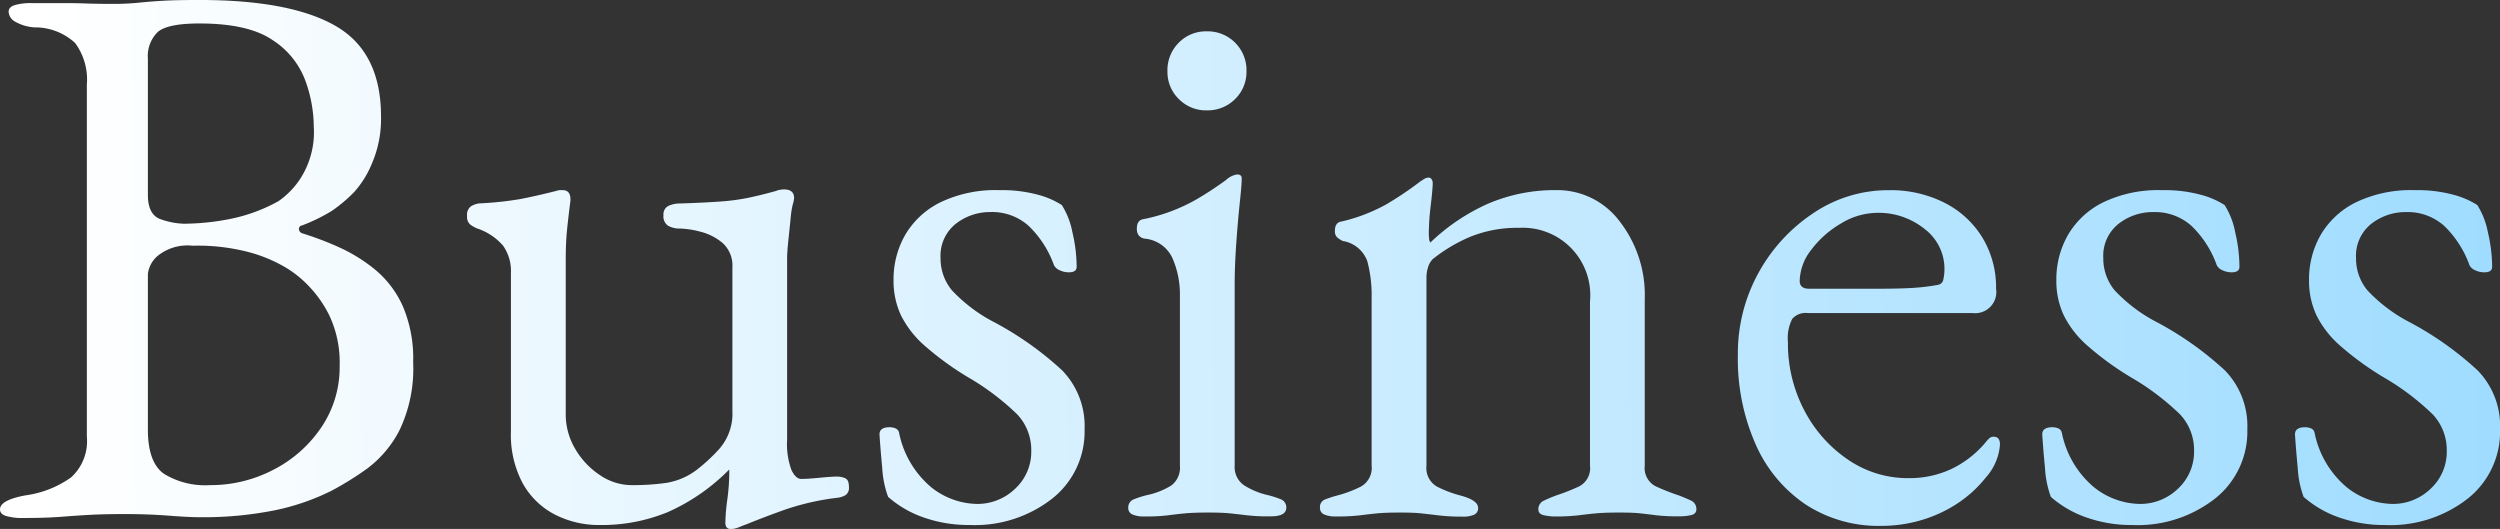 <svg xmlns="http://www.w3.org/2000/svg" xmlns:xlink="http://www.w3.org/1999/xlink" width="223.65" height="47.319" viewBox="0 0 223.65 47.319">
  <rect x="0" y="0" width="223.65" height="47.319" fill="#333333" stroke="none"/>
  <defs>
    <linearGradient id="linear-gradient" x1="0.021" y1="0.237" x2="1" y2="0.236" gradientUnits="objectBoundingBox">
      <stop offset="0" stop-color="#fff"/>
      <stop offset="1" stop-color="#9fdcff"/>
    </linearGradient>
  </defs>
  <path id="交差_1" data-name="交差 1" d="M63.768,61.161a17.8,17.8,0,0,1,.175-2.065,18.422,18.422,0,0,0,.175-2.275V56.4a17.883,17.883,0,0,1-5.5,3.815,15.548,15.548,0,0,1-6.055,1.156,8.677,8.677,0,0,1-4.06-.945,6.907,6.907,0,0,1-2.87-2.8,9.2,9.2,0,0,1-1.049-4.585V38.831a3.92,3.92,0,0,0-.7-2.45,5.254,5.254,0,0,0-2.31-1.54,2.785,2.785,0,0,1-.63-.35.911.911,0,0,1-.28-.77.946.946,0,0,1,.315-.84,1.86,1.86,0,0,1,.735-.28,30.7,30.7,0,0,0,3.675-.385q1.295-.244,3.255-.735a1.127,1.127,0,0,1,.315-.069h.245q.77,0,.7.98Q49.7,34,49.593,35.087t-.105,2.695v13.65a6.051,6.051,0,0,0,.841,3.115,7.064,7.064,0,0,0,2.2,2.345,5.041,5.041,0,0,0,2.835.91,21.26,21.26,0,0,0,3.184-.21,6.119,6.119,0,0,0,2.7-1.191,15.454,15.454,0,0,0,1.96-1.82,4.794,4.794,0,0,0,1.19-3.43V38.342a2.717,2.717,0,0,0-.875-2.2,4.907,4.907,0,0,0-2-1.015,7.892,7.892,0,0,0-1.82-.28,2.061,2.061,0,0,1-1.05-.245,1,1,0,0,1-.42-.945.833.833,0,0,1,.455-.841,2.4,2.4,0,0,1,1.015-.21q2.169-.07,3.6-.175a19.309,19.309,0,0,0,2.59-.349q1.156-.246,2.415-.6a1.282,1.282,0,0,1,.35-.1,2.2,2.2,0,0,1,.35-.035q.91,0,.91.769a1.479,1.479,0,0,1-.035.246,3.208,3.208,0,0,1-.1.384,8.412,8.412,0,0,0-.175,1.191q-.1.98-.21,2.029t-.105,1.61v16.17a6.76,6.76,0,0,0,.385,2.695q.385.806.875.806.56,0,1.645-.105t1.575-.105a1.869,1.869,0,0,1,.7.14q.35.14.35.77a.808.808,0,0,1-.28.735,1.888,1.888,0,0,1-.7.245,22.685,22.685,0,0,0-4.69,1.05q-1.96.7-3.5,1.33c-.14.047-.35.128-.63.245a2.011,2.011,0,0,1-.77.175Q63.767,61.721,63.768,61.161Zm96.67-1.61a12.566,12.566,0,0,1-4.48-5.355,18.837,18.837,0,0,1-1.61-8.014A14.9,14.9,0,0,1,156.2,38.8a15.129,15.129,0,0,1,4.936-5.355,11.969,11.969,0,0,1,6.719-2.029,10.694,10.694,0,0,1,4.971,1.12,8.435,8.435,0,0,1,3.395,3.115,8.588,8.588,0,0,1,1.225,4.585,1.888,1.888,0,0,1-2.1,2.17h-14.77a1.587,1.587,0,0,0-1.365.525,3.8,3.8,0,0,0-.385,2.066,12.851,12.851,0,0,0,1.47,6.125,11.969,11.969,0,0,0,3.92,4.41,9.463,9.463,0,0,0,5.39,1.645,8.863,8.863,0,0,0,3.815-.806,9.129,9.129,0,0,0,3.045-2.344,2.884,2.884,0,0,1,.42-.455.569.569,0,0,1,.35-.1q.559,0,.56.7a4.948,4.948,0,0,1-1.26,2.94,10.859,10.859,0,0,1-2.52,2.31,11.974,11.974,0,0,1-3.22,1.5,12.591,12.591,0,0,1-3.64.525A11.938,11.938,0,0,1,160.438,59.551Zm3.15-25.165a8.923,8.923,0,0,0-2.66,2.345,4.658,4.658,0,0,0-1.049,2.8q0,.7.84.7h6.37q1.679,0,2.87-.07a18.488,18.488,0,0,0,2.309-.28.572.572,0,0,0,.455-.455,4.475,4.475,0,0,0-1.68-4.549,6.55,6.55,0,0,0-4.234-1.436A6.314,6.314,0,0,0,163.588,34.386Zm44.59,26.321a9.493,9.493,0,0,1-3.219-1.855,8.9,8.9,0,0,1-.526-2.59q-.174-1.82-.245-3.01,0-.629.91-.63a1.318,1.318,0,0,1,.526.105.534.534,0,0,1,.315.385,8.559,8.559,0,0,0,2.9,4.9,6.749,6.749,0,0,0,4.026,1.471,4.848,4.848,0,0,0,3.465-1.365,4.5,4.5,0,0,0,1.435-3.395,4.636,4.636,0,0,0-1.26-3.255,22.418,22.418,0,0,0-4.41-3.325,26.663,26.663,0,0,1-3.85-2.8,8.918,8.918,0,0,1-2.135-2.73,7.247,7.247,0,0,1-.665-3.15,7.975,7.975,0,0,1,1.05-4.06,7.483,7.483,0,0,1,3.15-2.905,11.373,11.373,0,0,1,5.25-1.084,12.38,12.38,0,0,1,3.5.419,7.567,7.567,0,0,1,2.1.91,6.894,6.894,0,0,1,.945,2.416,13.692,13.692,0,0,1,.385,3.115q0,.49-.7.49a1.916,1.916,0,0,1-.8-.175,1.027,1.027,0,0,1-.525-.455,9.183,9.183,0,0,0-2.275-3.534,4.894,4.894,0,0,0-3.395-1.226,4.974,4.974,0,0,0-3.116,1.05,3.648,3.648,0,0,0-1.364,3.08,4.448,4.448,0,0,0,1.015,2.87,14,14,0,0,0,3.814,2.87,29.039,29.039,0,0,1,6.055,4.3,7.145,7.145,0,0,1,2,5.286,7.631,7.631,0,0,1-2.87,6.16,11.238,11.238,0,0,1-7.42,2.381A12.163,12.163,0,0,1,208.177,60.707Zm-22.61,0a9.506,9.506,0,0,1-3.22-1.855,8.941,8.941,0,0,1-.525-2.59q-.176-1.82-.245-3.01,0-.629.91-.63a1.314,1.314,0,0,1,.525.105.532.532,0,0,1,.315.385,8.555,8.555,0,0,0,2.905,4.9,6.748,6.748,0,0,0,4.025,1.471,4.846,4.846,0,0,0,3.465-1.365,4.5,4.5,0,0,0,1.436-3.395,4.636,4.636,0,0,0-1.26-3.255,22.447,22.447,0,0,0-4.41-3.325,26.663,26.663,0,0,1-3.85-2.8,8.9,8.9,0,0,1-2.135-2.73,7.247,7.247,0,0,1-.665-3.15,7.975,7.975,0,0,1,1.05-4.06,7.478,7.478,0,0,1,3.15-2.905,11.373,11.373,0,0,1,5.25-1.084,12.385,12.385,0,0,1,3.5.419,7.567,7.567,0,0,1,2.1.91,6.894,6.894,0,0,1,.945,2.416,13.693,13.693,0,0,1,.385,3.115q0,.49-.7.49a1.916,1.916,0,0,1-.8-.175,1.029,1.029,0,0,1-.526-.455,9.171,9.171,0,0,0-2.274-3.534,4.9,4.9,0,0,0-3.4-1.226,4.972,4.972,0,0,0-3.115,1.05,3.648,3.648,0,0,0-1.364,3.08,4.448,4.448,0,0,0,1.014,2.87,14.027,14.027,0,0,0,3.815,2.87,29.039,29.039,0,0,1,6.055,4.3,7.145,7.145,0,0,1,2,5.286,7.631,7.631,0,0,1-2.87,6.16,11.239,11.239,0,0,1-7.421,2.381A12.161,12.161,0,0,1,185.567,60.707Zm-104.02,0a9.493,9.493,0,0,1-3.219-1.855,8.9,8.9,0,0,1-.526-2.59q-.174-1.82-.245-3.01,0-.629.91-.63a1.318,1.318,0,0,1,.526.105.534.534,0,0,1,.315.385,8.559,8.559,0,0,0,2.9,4.9,6.749,6.749,0,0,0,4.026,1.471A4.848,4.848,0,0,0,89.7,58.117a4.5,4.5,0,0,0,1.435-3.395,4.636,4.636,0,0,0-1.26-3.255,22.419,22.419,0,0,0-4.41-3.325,26.663,26.663,0,0,1-3.85-2.8,8.918,8.918,0,0,1-2.135-2.73,7.247,7.247,0,0,1-.665-3.15,7.975,7.975,0,0,1,1.05-4.06,7.483,7.483,0,0,1,3.15-2.905,11.373,11.373,0,0,1,5.25-1.084,12.38,12.38,0,0,1,3.5.419,7.567,7.567,0,0,1,2.1.91,6.894,6.894,0,0,1,.945,2.416,13.693,13.693,0,0,1,.385,3.115q0,.49-.7.49a1.916,1.916,0,0,1-.8-.175,1.027,1.027,0,0,1-.525-.455A9.182,9.182,0,0,0,90.893,34.6,4.894,4.894,0,0,0,87.5,33.371a4.974,4.974,0,0,0-3.116,1.05,3.648,3.648,0,0,0-1.364,3.08,4.448,4.448,0,0,0,1.015,2.87,14,14,0,0,0,3.814,2.87,29.038,29.038,0,0,1,6.055,4.3,7.145,7.145,0,0,1,2,5.286,7.631,7.631,0,0,1-2.87,6.16,11.238,11.238,0,0,1-7.42,2.381A12.162,12.162,0,0,1,81.547,60.707Zm-82.11-.14q-.56-.174-.56-.595,0-.84,2.31-1.26a9.11,9.11,0,0,0,4.06-1.61,4.388,4.388,0,0,0,1.4-3.64v-31.5A5.509,5.509,0,0,0,5.6,18.251a5.273,5.273,0,0,0-3.64-1.4,3.987,3.987,0,0,1-1.75-.525,1.081,1.081,0,0,1-.561-.876q0-.42.561-.595a5.075,5.075,0,0,1,1.47-.175h2.94q1.049,0,1.994.035t2.345.035a21.974,21.974,0,0,0,2.31-.105q.979-.105,2.2-.175t3.254-.069q8.19,0,12.215,2.344t4.026,8.086A10.049,10.049,0,0,1,32.162,29a8.8,8.8,0,0,1-1.575,2.555,13.19,13.19,0,0,1-2.029,1.715,15.785,15.785,0,0,1-2.66,1.3.313.313,0,0,0-.28.315.426.426,0,0,0,.28.384,28.234,28.234,0,0,1,3.326,1.26,14.528,14.528,0,0,1,3.219,2,9.083,9.083,0,0,1,2.451,3.22,11.87,11.87,0,0,1,.945,5.075A12.743,12.743,0,0,1,34.612,52.9a9.946,9.946,0,0,1-2.9,3.431,28,28,0,0,1-3.15,1.959,20.6,20.6,0,0,1-5.04,1.75,32.459,32.459,0,0,1-6.861.63q-.91,0-2.73-.14t-3.92-.139q-1.821,0-3.081.069T4.3,60.637q-1.365.105-3.4.105A5.044,5.044,0,0,1-.562,60.566ZM12.983,37.292a2.531,2.531,0,0,0-.875,1.61v13.93q0,2.939,1.435,3.955a7.03,7.03,0,0,0,4.1,1.015,12.139,12.139,0,0,0,5.74-1.4,11.443,11.443,0,0,0,4.271-3.815,9.562,9.562,0,0,0,1.609-5.424,9.9,9.9,0,0,0-.91-4.515,10.486,10.486,0,0,0-2.1-2.905,9.565,9.565,0,0,0-2.17-1.61,13.066,13.066,0,0,0-2.87-1.155,18.033,18.033,0,0,0-5.11-.595A4.246,4.246,0,0,0,12.983,37.292Zm0-20.02a3.007,3.007,0,0,0-.875,2.38v12.18q0,1.821,1.19,2.2a6.769,6.769,0,0,0,2.03.385,21.915,21.915,0,0,0,4.1-.42A14.888,14.888,0,0,0,23.8,32.392a7.37,7.37,0,0,0,1.96-2.03,7.682,7.682,0,0,0,1.19-4.62,12.221,12.221,0,0,0-.77-4.165,7.364,7.364,0,0,0-2.939-3.605q-2.171-1.47-6.511-1.47Q13.857,16.5,12.983,17.272ZM147.067,60.5q-.77-.1-1.47-.175t-1.96-.07q-1.189,0-1.959.07T140.1,60.5a17.942,17.942,0,0,1-2.2.105,4.6,4.6,0,0,1-.876-.105c-.35-.069-.525-.245-.525-.525a.83.83,0,0,1,.525-.8q.525-.246,1.085-.455a19.27,19.27,0,0,0,2.03-.8,1.835,1.835,0,0,0,.98-1.856v-14.7a6.03,6.03,0,0,0-6.3-6.58,11.192,11.192,0,0,0-4.41.8,14.1,14.1,0,0,0-3.36,2,1.753,1.753,0,0,0-.42.735,2.991,2.991,0,0,0-.14.875v16.87a1.908,1.908,0,0,0,.98,1.89,10.651,10.651,0,0,0,2.03.77q1.611.42,1.61,1.12a.614.614,0,0,1-.35.6,2.444,2.444,0,0,1-1.049.175A17.922,17.922,0,0,1,127.5,60.5q-.806-.1-1.506-.175t-1.959-.07q-1.191,0-1.925.07t-1.54.175a17.942,17.942,0,0,1-2.205.105,2.488,2.488,0,0,1-1.015-.175.608.608,0,0,1-.385-.6.711.711,0,0,1,.42-.734,10.277,10.277,0,0,1,1.19-.385,10.65,10.65,0,0,0,2.029-.77,1.907,1.907,0,0,0,.98-1.89V41a11.715,11.715,0,0,0-.384-3.22A2.792,2.792,0,0,0,119,35.961a2.483,2.483,0,0,1-.491-.315.737.737,0,0,1-.21-.595q0-.769.63-.84a15.5,15.5,0,0,0,3.99-1.54,30.853,30.853,0,0,0,3.01-2.03c.14-.094.268-.175.384-.245a.736.736,0,0,1,.385-.105.3.3,0,0,1,.245.14.566.566,0,0,1,.105.35q0,.49-.175,1.994a22.245,22.245,0,0,0-.175,2.485,3.715,3.715,0,0,0,.035.526.6.6,0,0,0,.105.315,17.948,17.948,0,0,1,5.215-3.5,15.148,15.148,0,0,1,6.055-1.19,6.961,6.961,0,0,1,5.67,2.8,10.743,10.743,0,0,1,2.24,6.93V56.051a1.835,1.835,0,0,0,.98,1.856,19.271,19.271,0,0,0,2.029.8q.56.211,1.085.455a.83.83,0,0,1,.525.8c0,.28-.163.455-.49.525a4.349,4.349,0,0,1-.91.105A17.059,17.059,0,0,1,147.067,60.5Zm-36.644,0q-.806-.1-1.54-.175t-2-.07q-1.191,0-1.96.07t-1.54.175a17.043,17.043,0,0,1-2.17.105,2.488,2.488,0,0,1-1.015-.175.608.608,0,0,1-.385-.6.767.767,0,0,1,.526-.77,8.379,8.379,0,0,1,1.084-.35,6.862,6.862,0,0,0,2.24-.875,2,2,0,0,0,.77-1.786V40.862a8.083,8.083,0,0,0-.665-3.361,3.019,3.019,0,0,0-2.485-1.75.885.885,0,0,1-.526-.28.971.971,0,0,1-.175-.63q0-.771.63-.841a15.8,15.8,0,0,0,4.62-1.715,29.816,29.816,0,0,0,2.731-1.785,1.87,1.87,0,0,1,.98-.491q.42,0,.419.35,0,.56-.175,2.2t-.315,3.64q-.14,2-.14,3.605v16.24a1.983,1.983,0,0,0,.806,1.75,6.734,6.734,0,0,0,2.2.91,8.424,8.424,0,0,1,1.085.35.767.767,0,0,1,.526.77q0,.771-1.4.77A17.19,17.19,0,0,1,110.423,60.5Zm-6.09-37.239a3.381,3.381,0,0,1-1.015-2.486,3.462,3.462,0,0,1,1.015-2.554,3.379,3.379,0,0,1,2.485-1.015,3.471,3.471,0,0,1,3.57,3.569,3.381,3.381,0,0,1-1.015,2.486,3.467,3.467,0,0,1-2.555,1.014A3.382,3.382,0,0,1,104.333,23.257Z" transform="translate(1.122 -14.402)" fill="url(#linear-gradient)"/>
</svg>
